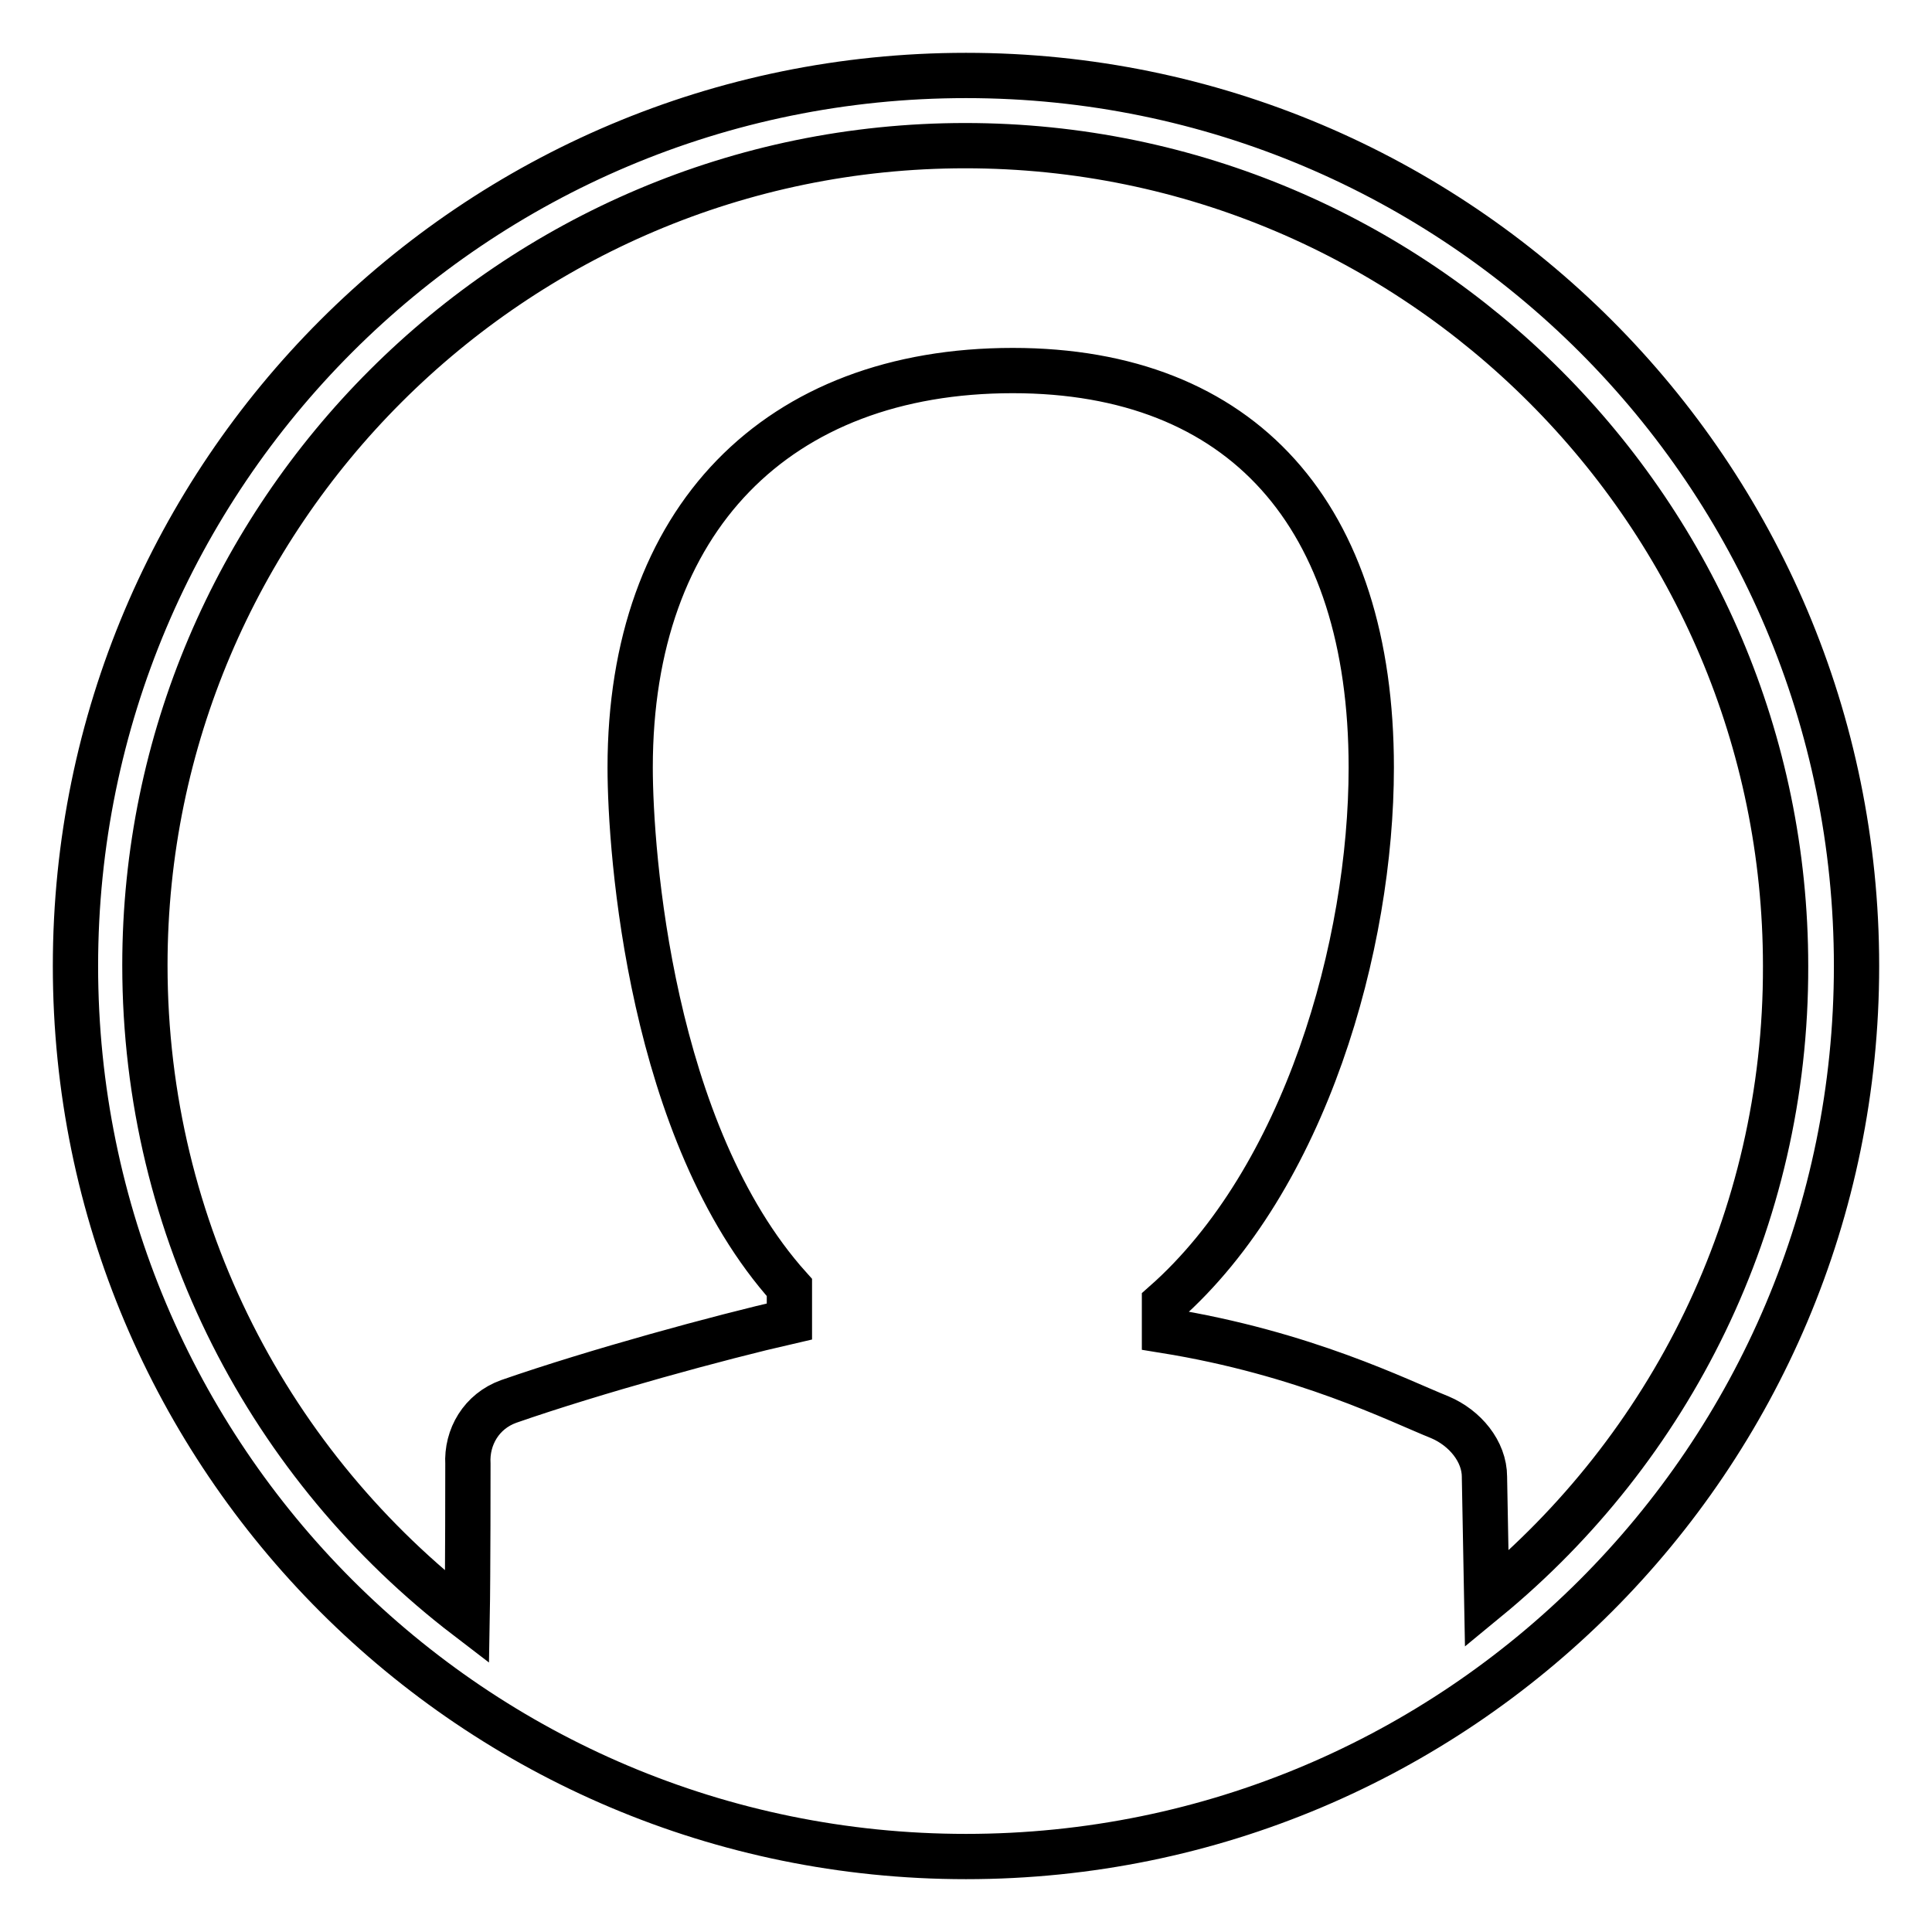<?xml version="1.0" encoding="utf-8"?>
<!-- Svg Vector Icons : http://www.onlinewebfonts.com/icon -->
<!DOCTYPE svg PUBLIC "-//W3C//DTD SVG 1.1//EN" "http://www.w3.org/Graphics/SVG/1.1/DTD/svg11.dtd">
<svg version="1.1" xmlns="http://www.w3.org/2000/svg" xmlns:xlink="http://www.w3.org/1999/xlink" x="0px" y="0px" viewBox="0 0 256 256" enable-background="new 0 0 256 256" xml:space="preserve">
<g> <path stroke-width="6" fill-opacity="0" stroke="#000000"  d="M128,10C62.8,10,10,62.8,10,128c0,65.2,52.8,118,118,118c65.2,0,118-52.8,118-118C246,62.8,193.2,10,128,10 z M197,211.9l-0.3-16.1l0-0.1c0-3.4-2.6-6.5-5.9-7.9c-5.5-2.2-17.9-8.5-36.5-11.5v-3.6c18.7-16.5,27.4-47.5,27.4-71 c0-33.4-17.1-52.6-47.5-52.6c-31.2,0-50.7,19.7-50.7,52.6c0,11.3,2.7,48.4,21.1,68.9v4.5c-9.2,2.1-25.7,6.6-37.2,10.6 c-3.6,1.3-5.6,4.7-5.4,8.3c0,0.3,0,14.8-0.1,20.3c-26-19.9-42.7-51.2-42.7-86.4C19.2,68.1,68,19.3,127.9,19.3 c59.9,0,108.7,48.8,108.7,108.7C236.7,161.8,221.2,192,197,211.9z"/></g>
</svg>
